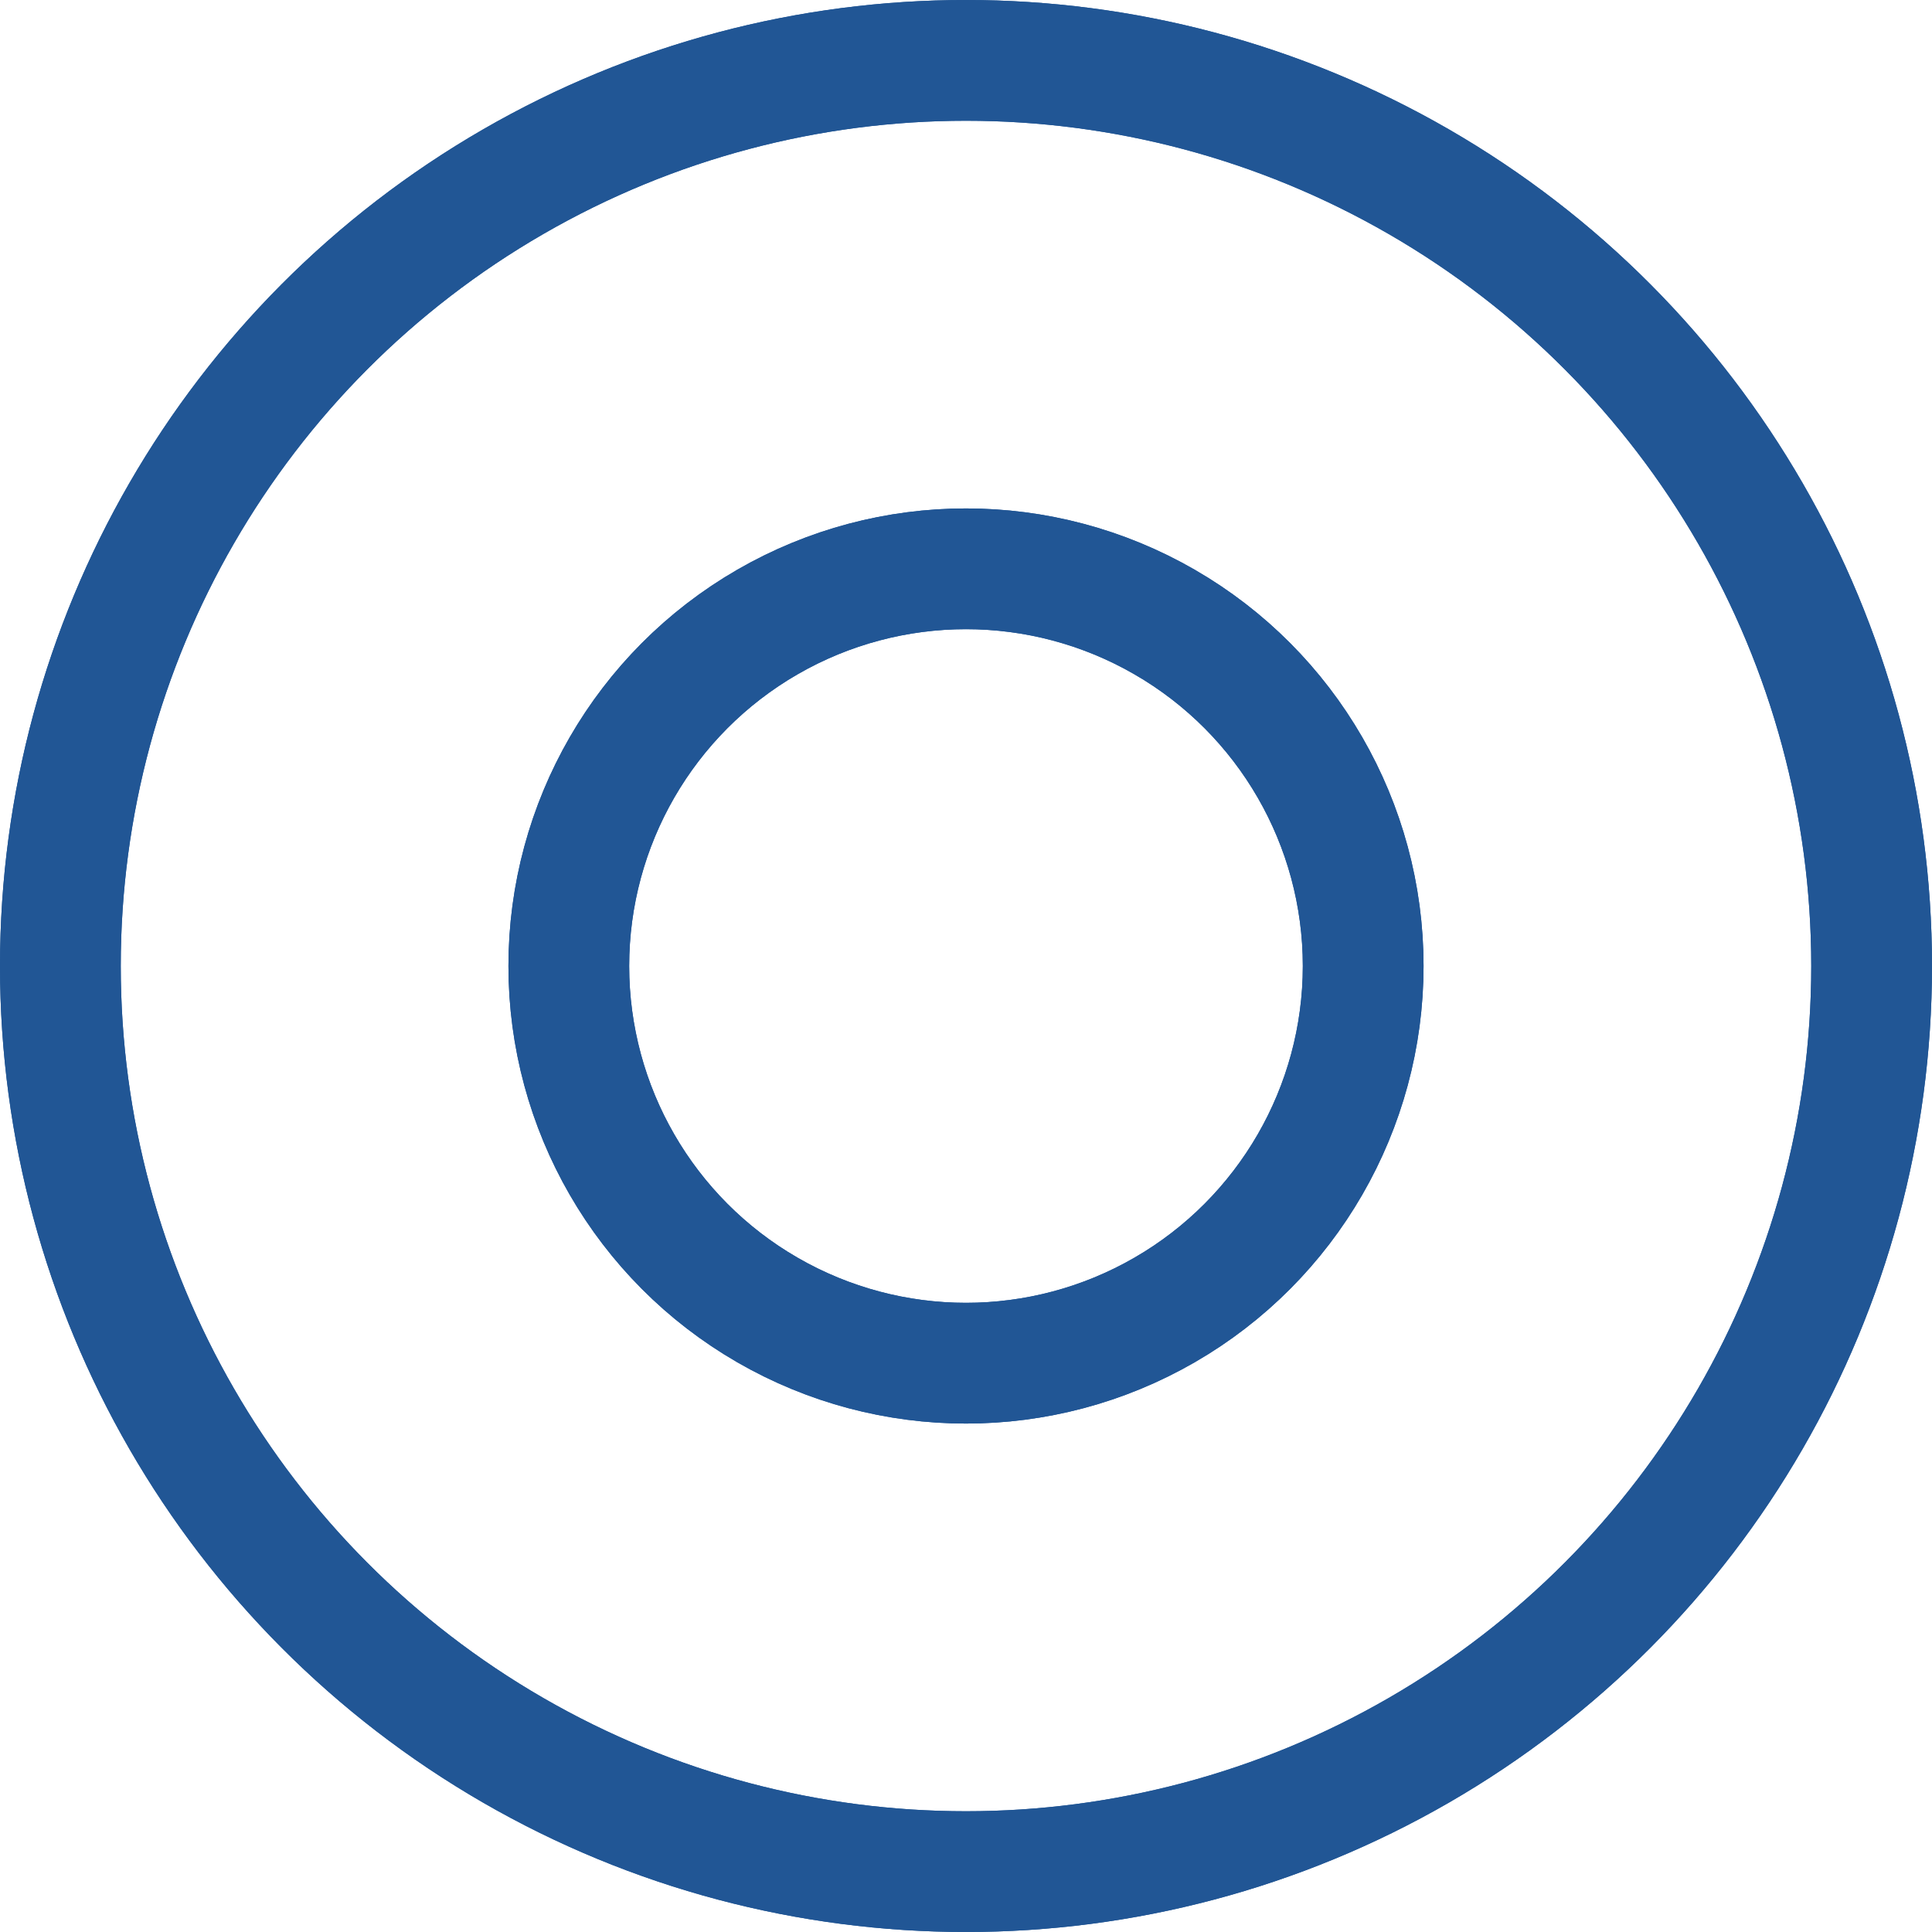 <svg xmlns="http://www.w3.org/2000/svg" width="24" height="24" viewBox="0 0 24 24" fill="none"><circle cx="12" cy="12" r="11.25" stroke="#215695" stroke-width="1.5"></circle><circle cx="12" cy="12" r="11.25" stroke="#215695" stroke-width="1.5"></circle><circle cx="12" cy="12" r="4.934" stroke="#215695" stroke-width="1.5"></circle><circle cx="12" cy="12" r="4.934" stroke="#215695" stroke-width="1.5"></circle></svg>